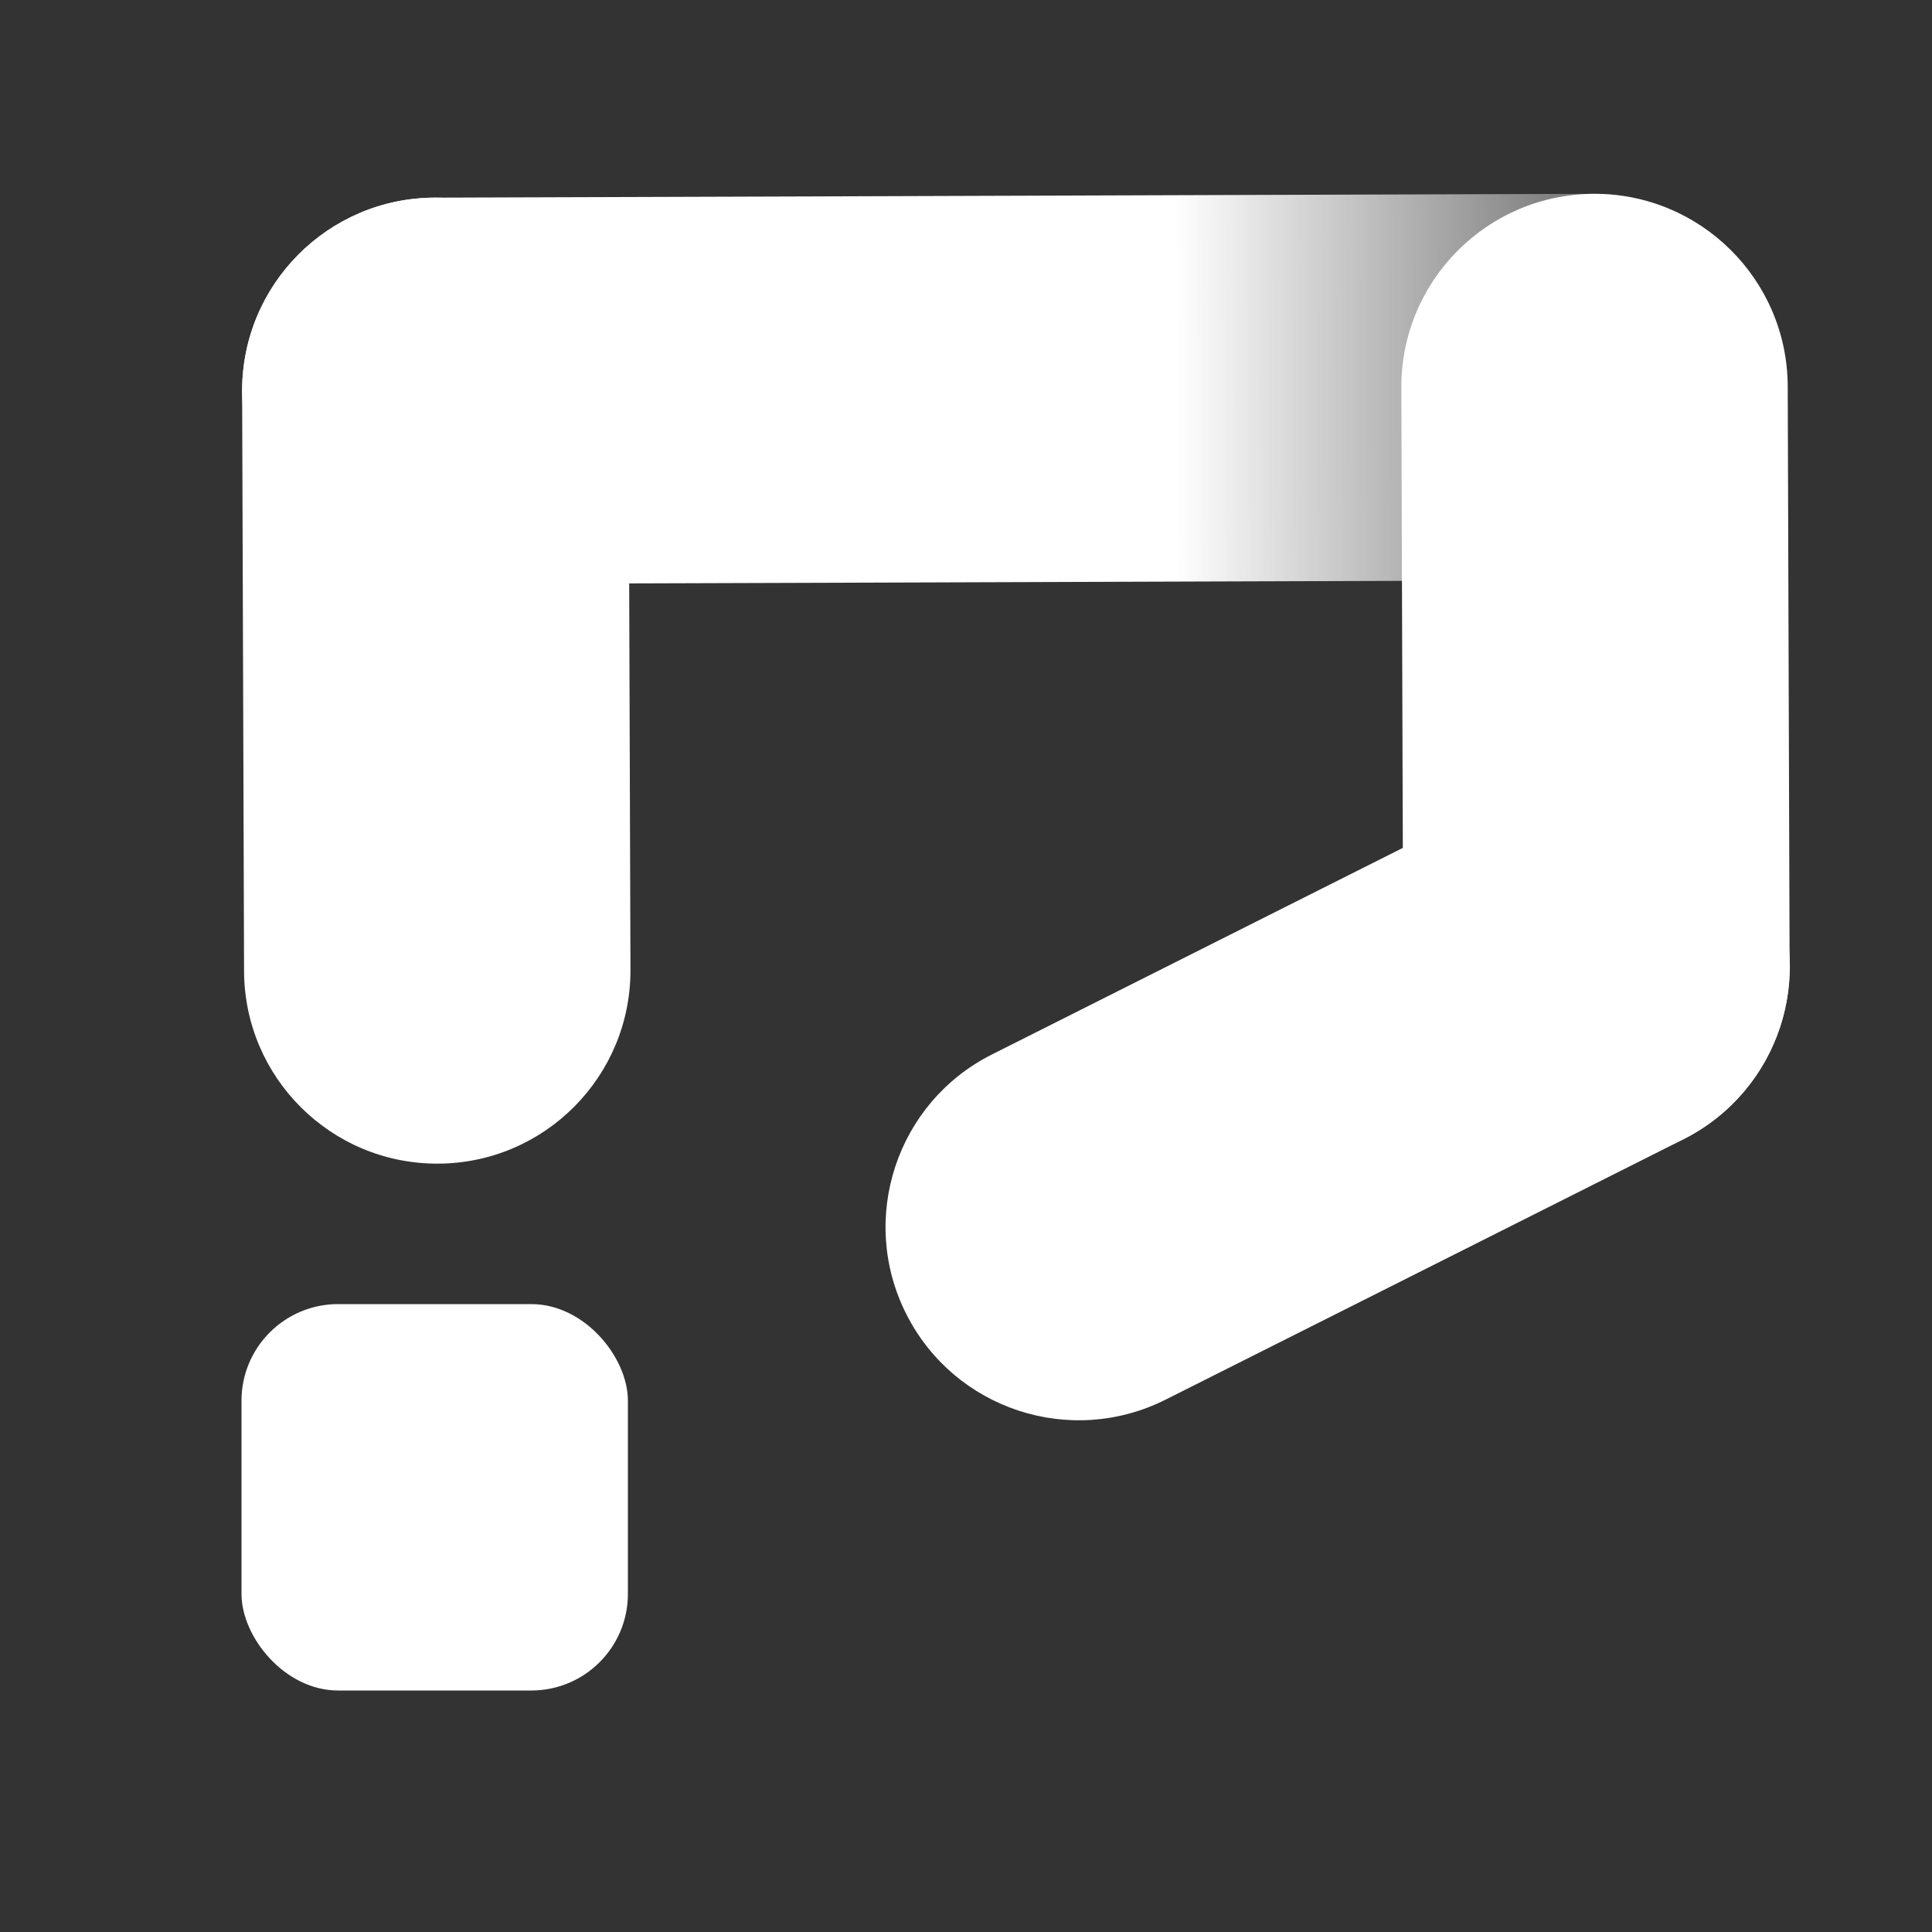<svg width="40" height="40" viewBox="0 0 40 40" fill="none" xmlns="http://www.w3.org/2000/svg">
<rect x="0" y="0" width="40" height="40" fill="#333333" stroke="none"/>
<path fill-rule="evenodd" clip-rule="evenodd" d="M5.013 8.105C5.006 5.896 6.791 4.099 9 4.092C11.209 4.085 13.006 5.87 13.013 8.079L13.04 16.079L13.053 20.079C13.06 22.288 11.275 24.085 9.066 24.092C6.857 24.099 5.06 22.314 5.053 20.105L5.04 16.105L5.013 8.107L5.013 8.105Z" fill="white"/>
<path fill-rule="evenodd" clip-rule="evenodd" d="M33 4.013C35.209 4.006 37.006 5.791 37.013 8C37.02 10.209 35.235 12.006 33.026 12.013L25.026 12.039L17.026 12.066L9.026 12.092C6.817 12.099 5.02 10.314 5.013 8.105C5.006 5.896 6.791 4.099 9 4.092L17 4.066L25 4.039L33 4.013Z" fill="url(#paint0_linear_2082_139800)"/>
<path fill-rule="evenodd" clip-rule="evenodd" d="M29.013 8.026C29.006 5.817 30.791 4.02 33 4.013C35.209 4.006 37.006 5.791 37.013 8L37.039 16L37.052 20C37.06 22.209 35.275 24.006 33.066 24.013C30.856 24.02 29.06 22.235 29.052 20.026L29.039 16.026L29.013 8.028L29.013 8.026Z" fill="white"/>
<path fill-rule="evenodd" clip-rule="evenodd" d="M31.259 16.441C33.233 15.448 35.638 16.244 36.63 18.218C37.622 20.192 36.827 22.596 34.853 23.588L27.706 27.182L24.132 28.978C22.158 29.971 19.753 29.175 18.761 27.201C17.769 25.228 18.564 22.823 20.538 21.831L24.112 20.034L31.258 16.442L31.259 16.441Z" fill="white"/>
<rect x="5" y="27" width="8" height="8" rx="2" fill="white"/>
<defs>
<linearGradient id="paint0_linear_2082_139800" x1="37.013" y1="8" x2="5.013" y2="8.105" gradientUnits="userSpaceOnUse">
<stop stop-color="white" stop-opacity="0"/>
<stop offset="0.396" stop-color="white"/>
<stop offset="1" stop-color="white"/>
</linearGradient>
</defs>
</svg>

